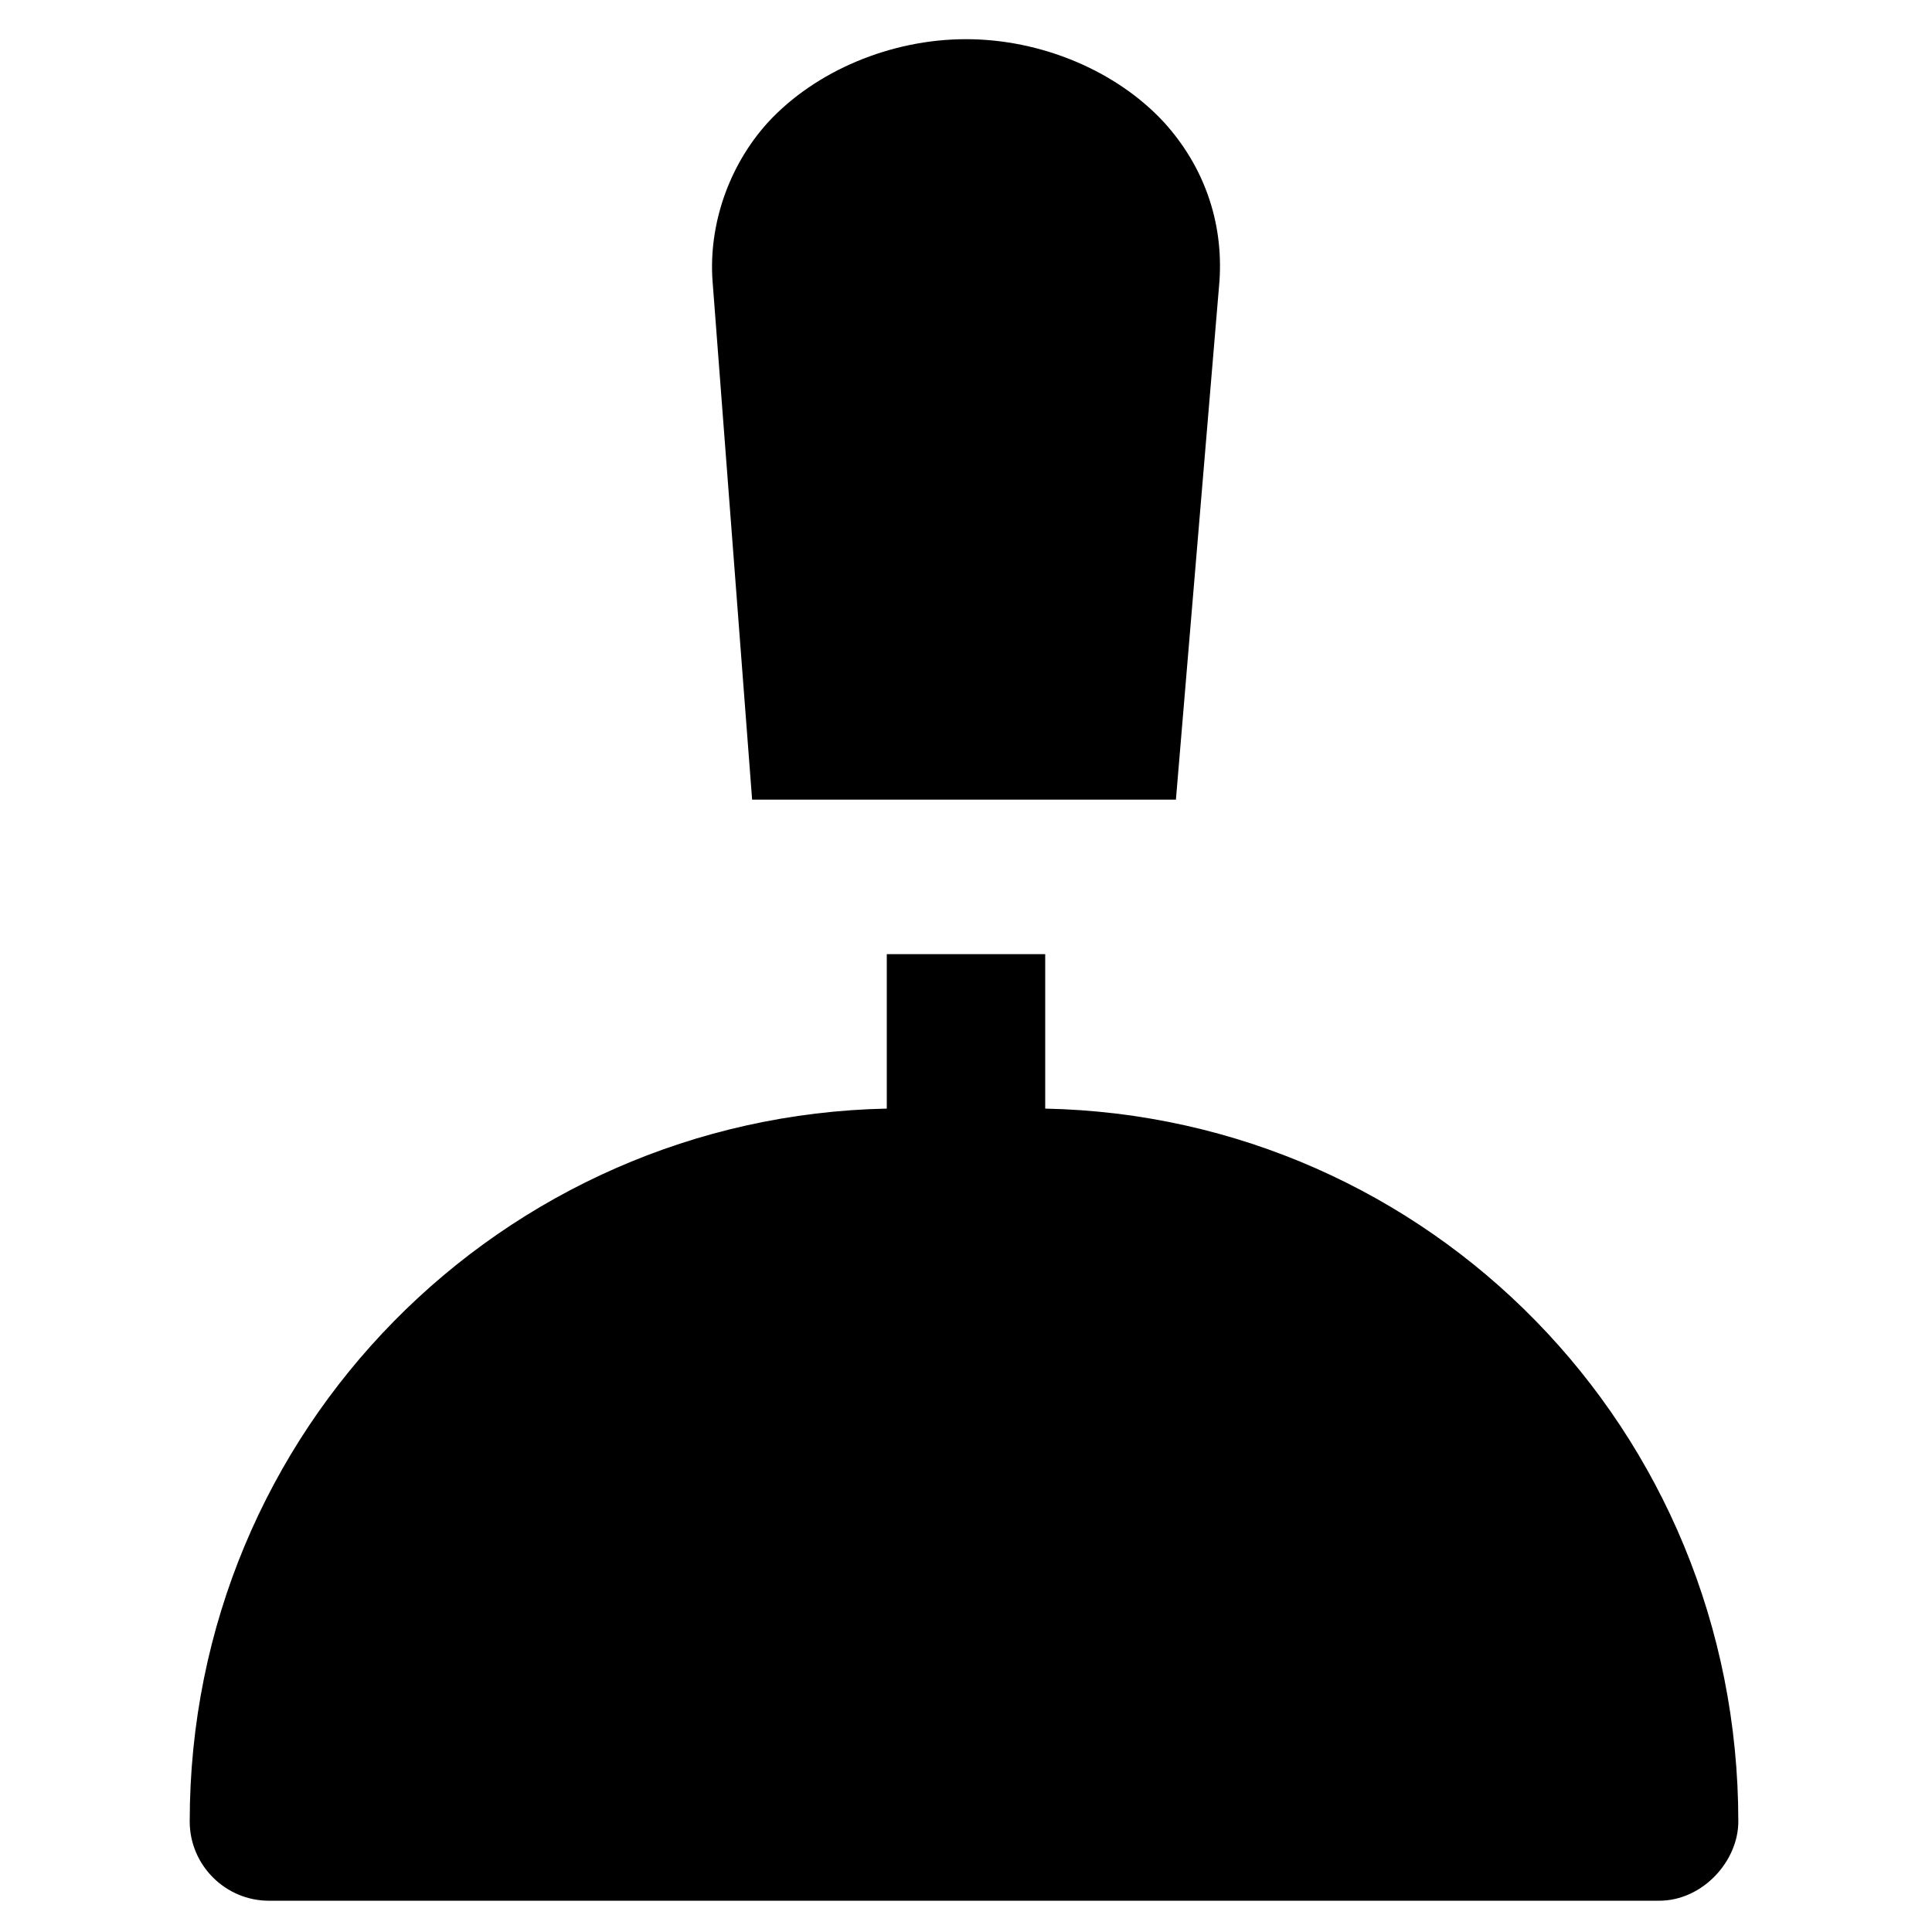 <?xml version="1.0" encoding="UTF-8"?>
<!-- Uploaded to: ICON Repo, www.svgrepo.com, Generator: ICON Repo Mixer Tools -->
<svg fill="#000000" width="800px" height="800px" version="1.1" viewBox="144 144 512 512" xmlns="http://www.w3.org/2000/svg">
 <g>
  <path d="m343.32 355.91h112.31l11.547-137.5c1.051-15.742-4.199-30.438-14.695-41.984-12.594-13.645-32.539-22.043-52.48-22.043s-39.887 8.398-52.48 22.043c-10.496 11.547-15.742 27.289-14.695 41.984z"/>
  <path d="m420.99 437.79v-40.934h-41.984v40.934c-101.81 2.098-184.73 85.02-184.73 188.93 0 11.547 9.445 20.992 20.992 20.992h368.41c11.547 0 20.992-10.496 20.992-20.992 0-103.91-81.871-186.83-183.68-188.93z"/>
 </g>
</svg>